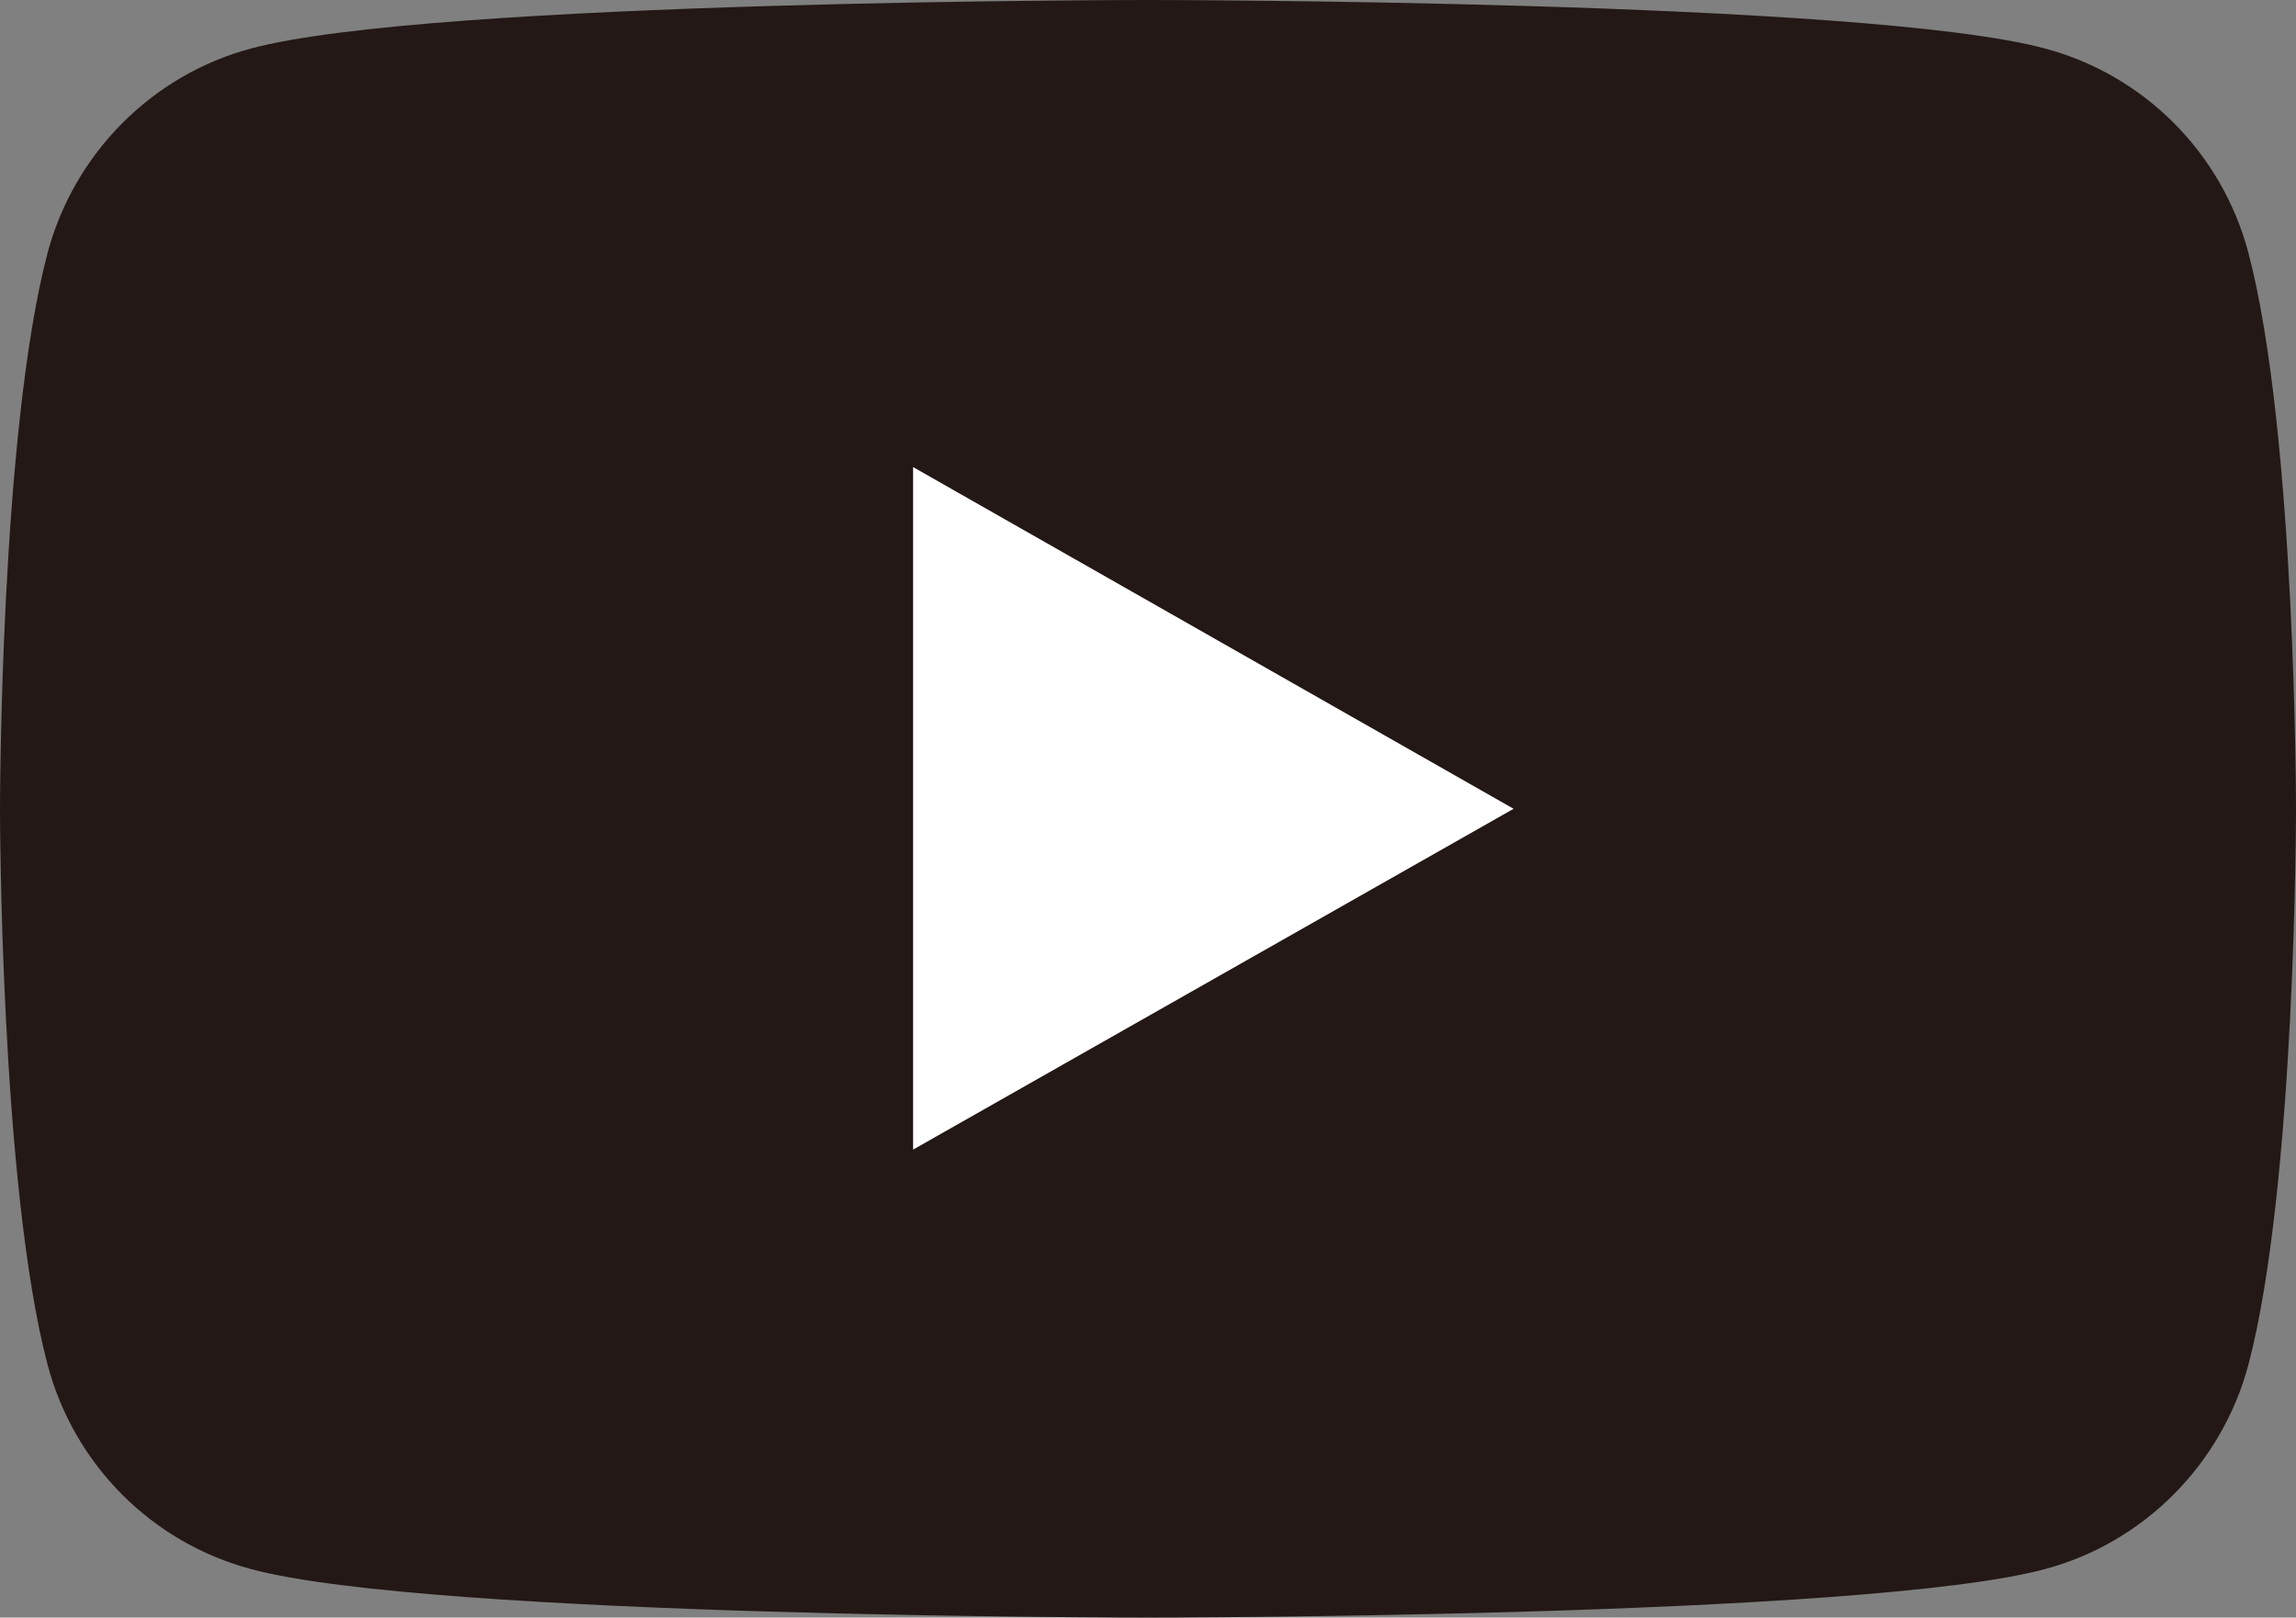 <?xml version="1.0" encoding="utf-8"?>
<!-- Generator: Adobe Illustrator 27.6.1, SVG Export Plug-In . SVG Version: 6.00 Build 0)  -->
<svg version="1.1" id="レイヤー_1" xmlns="http://www.w3.org/2000/svg" xmlns:xlink="http://www.w3.org/1999/xlink" x="0px"
	 y="0px" viewBox="0 0 26 18.32" style="enable-background:new 0 0 26 18.32;" xml:space="preserve">
<rect x="0" y="0" width="26" height="18.32" fill="#808080" stroke="none"/>
<style type="text/css">
	.st0{fill:#231815;}
	.st1{fill:#FFFFFF;}
</style>
<g id="XMLID_184_">
	<path id="XMLID_182_" class="st0" d="M25.46,2.86c-0.3-1.13-1.18-2.01-2.3-2.31C21.13,0,13,0,13,0S4.87,0,2.84,0.55
		c-1.12,0.3-2,1.19-2.3,2.31C0,4.9,0,9.16,0,9.16s0,4.26,0.54,6.3c0.3,1.13,1.18,2.01,2.3,2.31C4.87,18.32,13,18.32,13,18.32
		s8.13,0,10.16-0.55c1.12-0.3,2-1.19,2.3-2.31C26,13.42,26,9.16,26,9.16S26,4.9,25.46,2.86z"/>
	<polygon id="XMLID_1355_" class="st1" points="10.34,13.02 17.14,9.16 10.34,5.29 	"/>
</g>
</svg>
